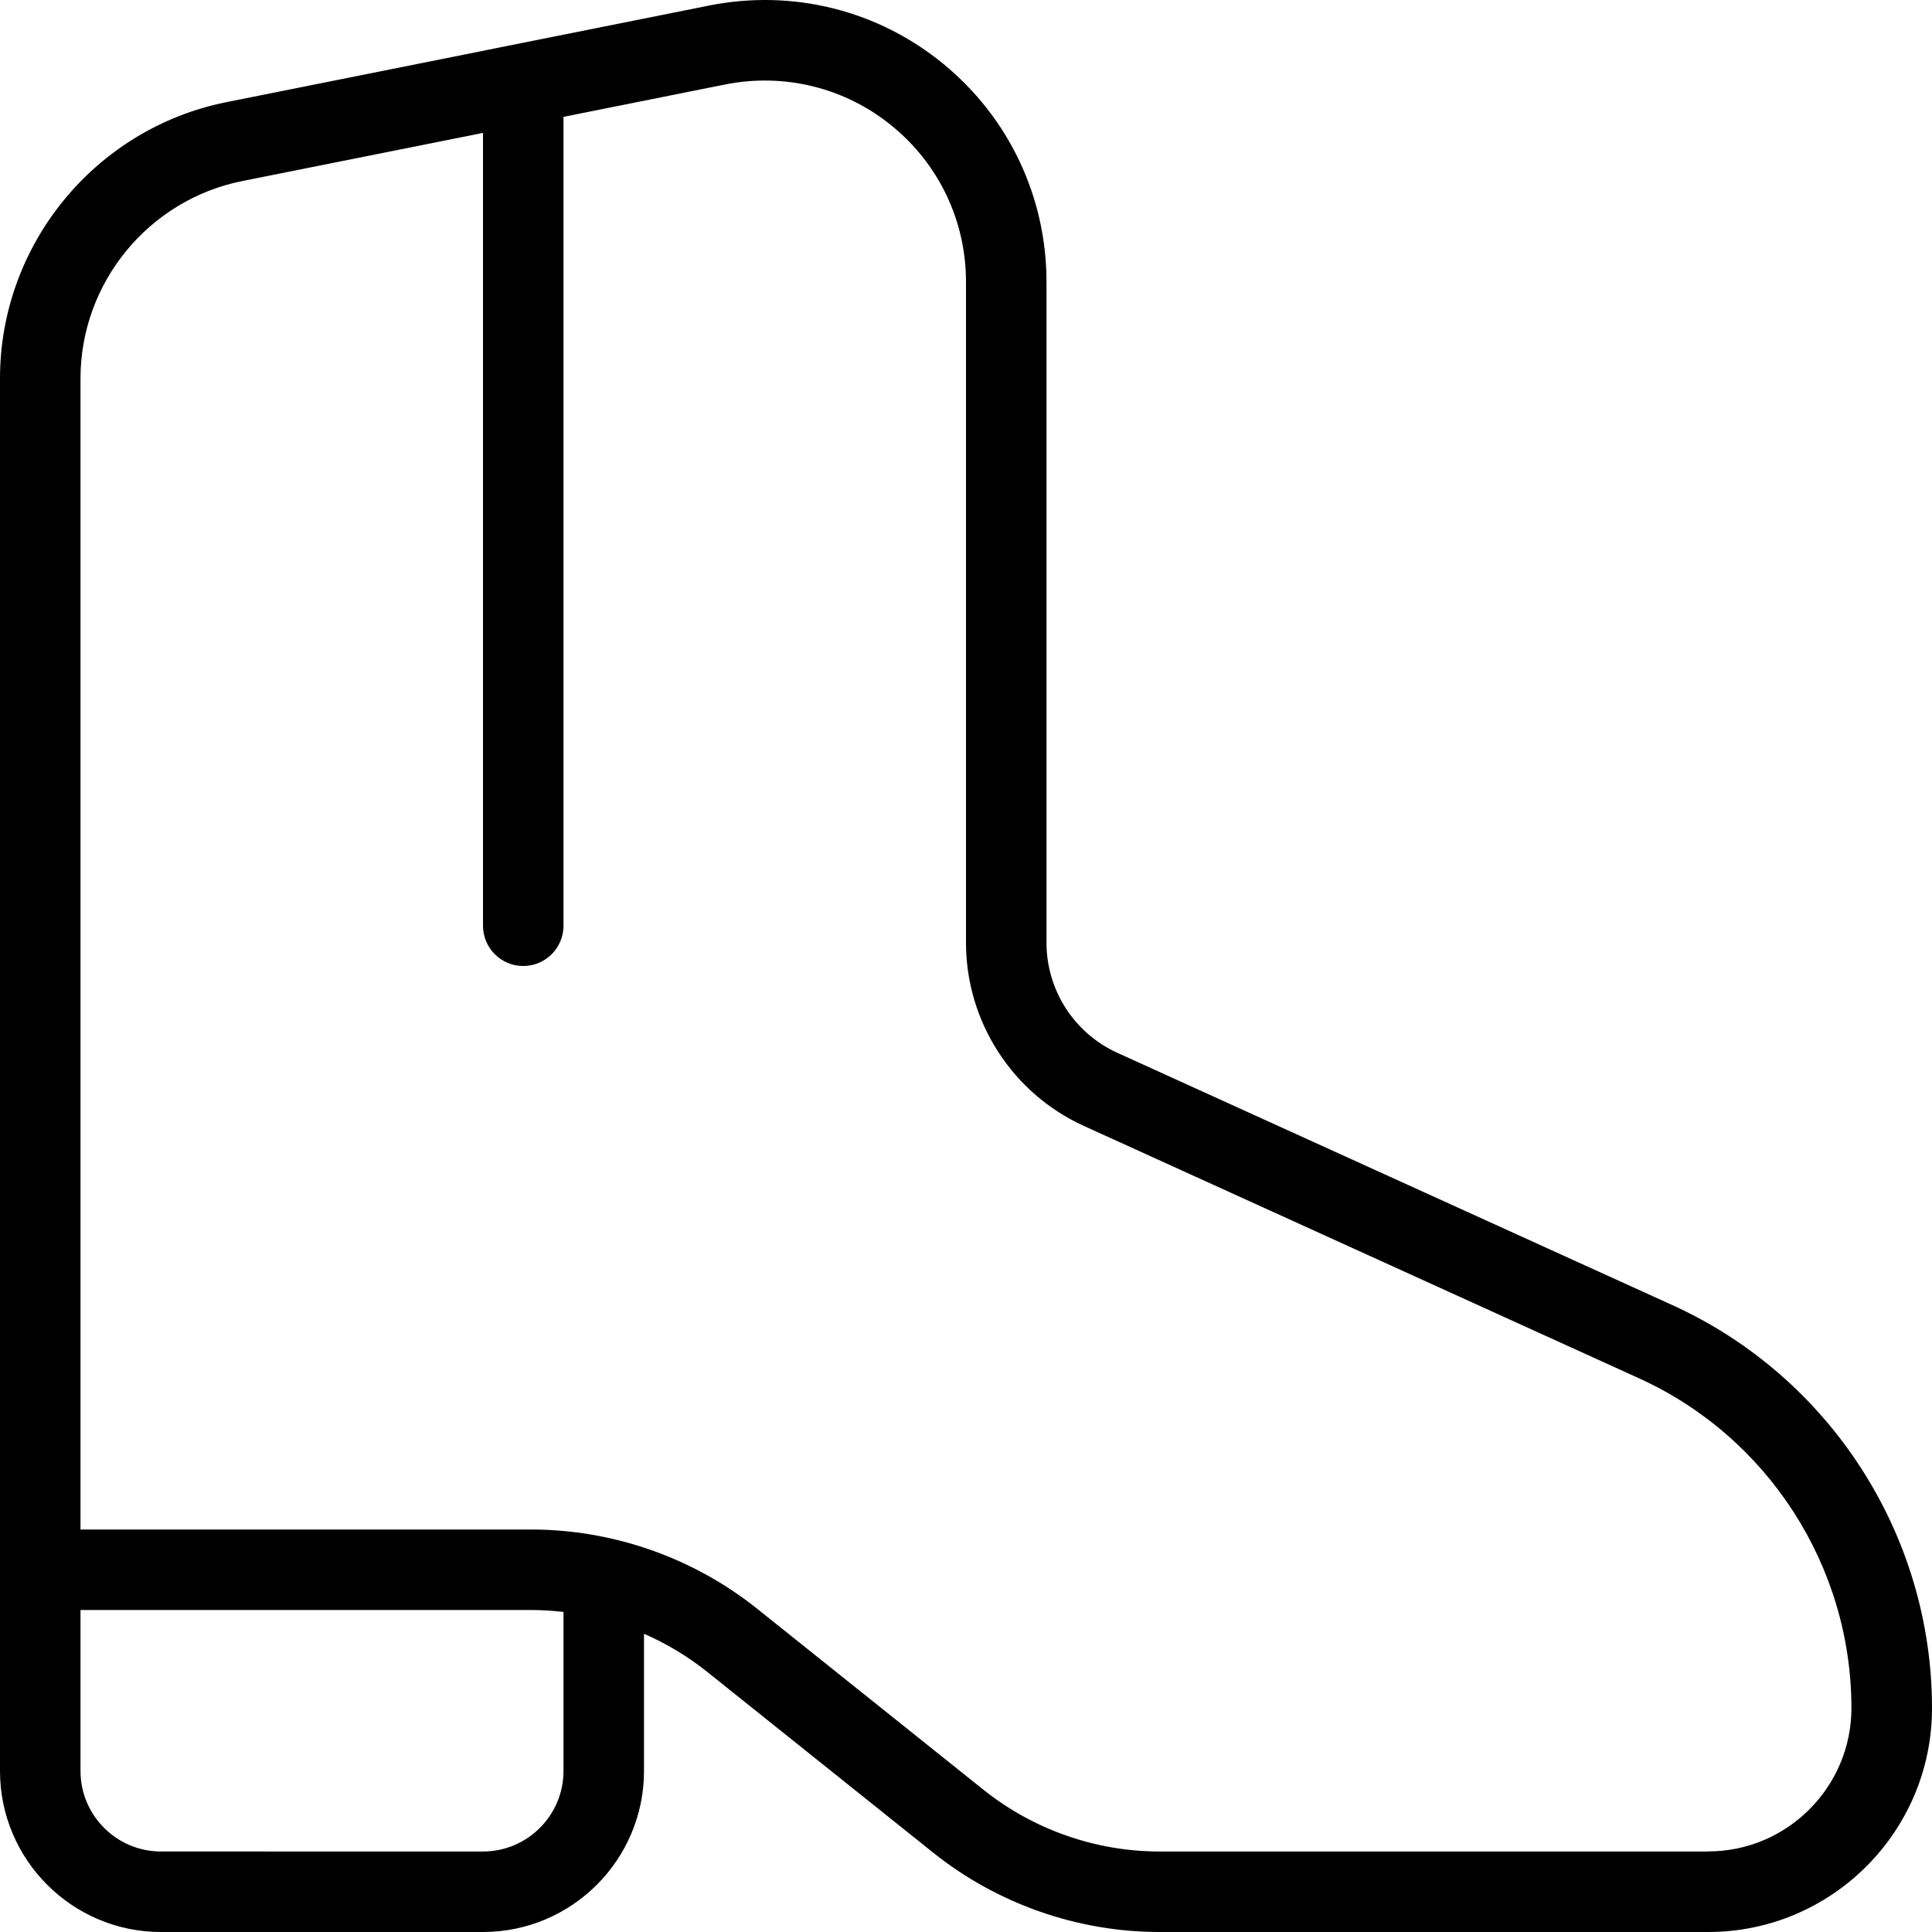 <?xml version="1.0" encoding="UTF-8"?>
<svg xmlns="http://www.w3.org/2000/svg" id="Layer_1" data-name="Layer 1" viewBox="0 0 24 24">
  <path d="m20.776,16.213l-6.897-3.135c-.534-.243-.879-.778-.879-1.365V3.501c0-1.053-.467-2.039-1.281-2.707-.814-.668-1.872-.931-2.906-.726L2.813,1.269c-1.63.326-2.813,1.769-2.813,3.432v17.299c0,1.103.897,2,2,2h4c1.103,0,2-.897,2-2v-1.705c.279.122.543.28.783.472l2.809,2.247c.795.636,1.793.986,2.812.986h6.816c1.533,0,2.78-1.247,2.78-2.78,0-2.152-1.266-4.117-3.224-5.007Zm-13.776,5.787c0,.551-.449,1-1,1H2c-.551,0-1-.449-1-1v-2h5.597c.135,0,.27.009.403.024v1.976Zm14.22,1h-6.816c-.792,0-1.568-.272-2.187-.767l-2.809-2.247c-.795-.636-1.793-.986-2.812-.986H1V4.701c0-1.188.845-2.219,2.01-2.452l2.99-.598v9.849c0,.276.224.5.5.5s.5-.224.5-.5V1.5c0-.016,0-.032-.002-.048l2.012-.403c.737-.146,1.493.041,2.075.519.582.477.915,1.181.915,1.933v8.211c0,.978.575,1.871,1.465,2.275l6.896,3.135c1.603.728,2.638,2.336,2.638,4.097,0,.981-.799,1.78-1.78,1.78Z"/>
</svg>
